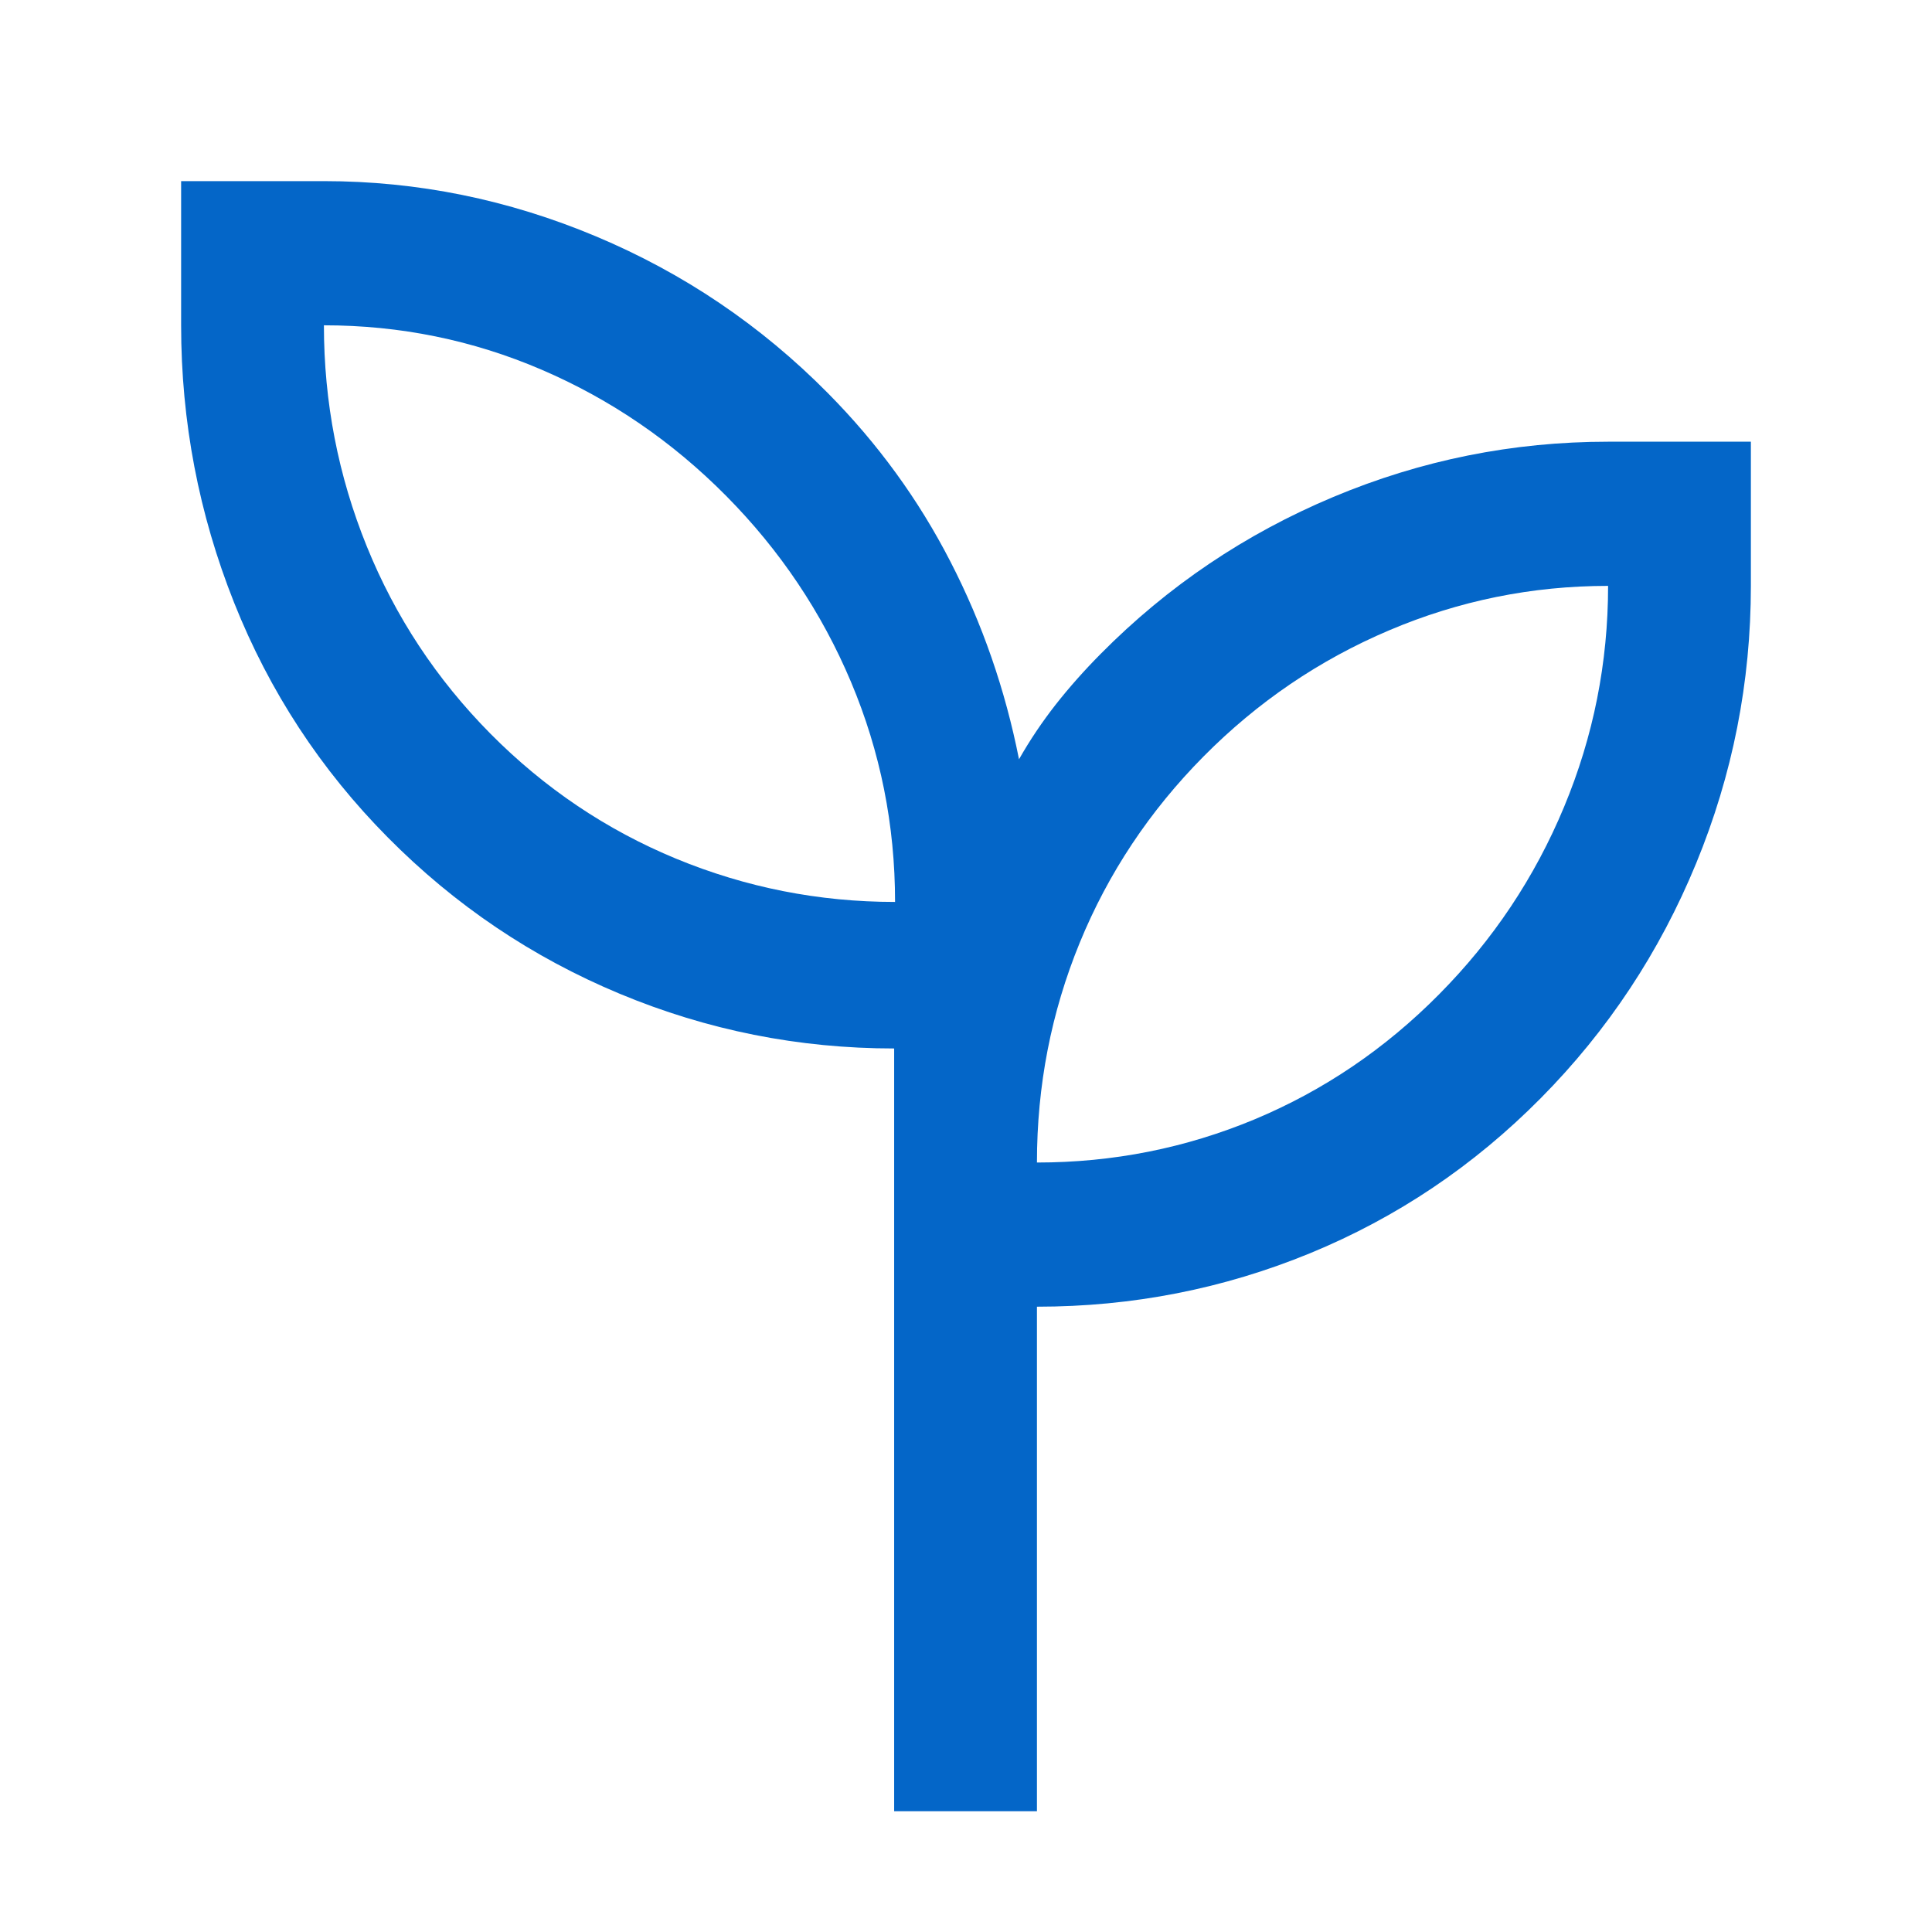 <svg width="32" height="32" viewBox="0 0 32 32" fill="none" xmlns="http://www.w3.org/2000/svg">
<path d="M14.81 30V17.366C13.229 17.366 11.714 17.064 10.265 16.46C8.815 15.856 7.535 14.993 6.423 13.87C5.311 12.748 4.463 11.452 3.878 9.983C3.293 8.513 3 6.982 3 5.388V3H5.365C6.916 3 8.418 3.305 9.871 3.915C11.324 4.525 12.604 5.391 13.712 6.511C14.537 7.344 15.214 8.274 15.742 9.302C16.271 10.329 16.649 11.421 16.878 12.576C17.059 12.257 17.262 11.956 17.485 11.671C17.709 11.386 17.958 11.105 18.233 10.828C19.343 9.707 20.627 8.842 22.082 8.232C23.538 7.621 25.056 7.316 26.635 7.316H29V9.704C29 11.299 28.698 12.831 28.093 14.301C27.488 15.771 26.631 17.067 25.52 18.189C24.41 19.31 23.136 20.166 21.7 20.757C20.264 21.347 18.756 21.643 17.175 21.643V30H14.81ZM14.825 14.939C14.825 13.665 14.582 12.452 14.096 11.297C13.61 10.143 12.92 9.115 12.027 8.213C11.133 7.311 10.115 6.615 8.972 6.124C7.829 5.633 6.626 5.388 5.365 5.388C5.365 6.661 5.602 7.882 6.075 9.049C6.548 10.216 7.231 11.251 8.124 12.153C9.018 13.055 10.043 13.745 11.199 14.223C12.355 14.7 13.564 14.939 14.825 14.939ZM17.175 19.255C18.436 19.255 19.638 19.016 20.782 18.539C21.925 18.061 22.943 17.371 23.836 16.469C24.73 15.567 25.42 14.533 25.906 13.365C26.392 12.198 26.635 10.977 26.635 9.704C25.374 9.704 24.165 9.949 23.009 10.44C21.852 10.931 20.828 11.627 19.934 12.53C19.041 13.432 18.357 14.46 17.884 15.614C17.411 16.768 17.175 17.982 17.175 19.255Z" fill="#0466C8"/>
</svg>

